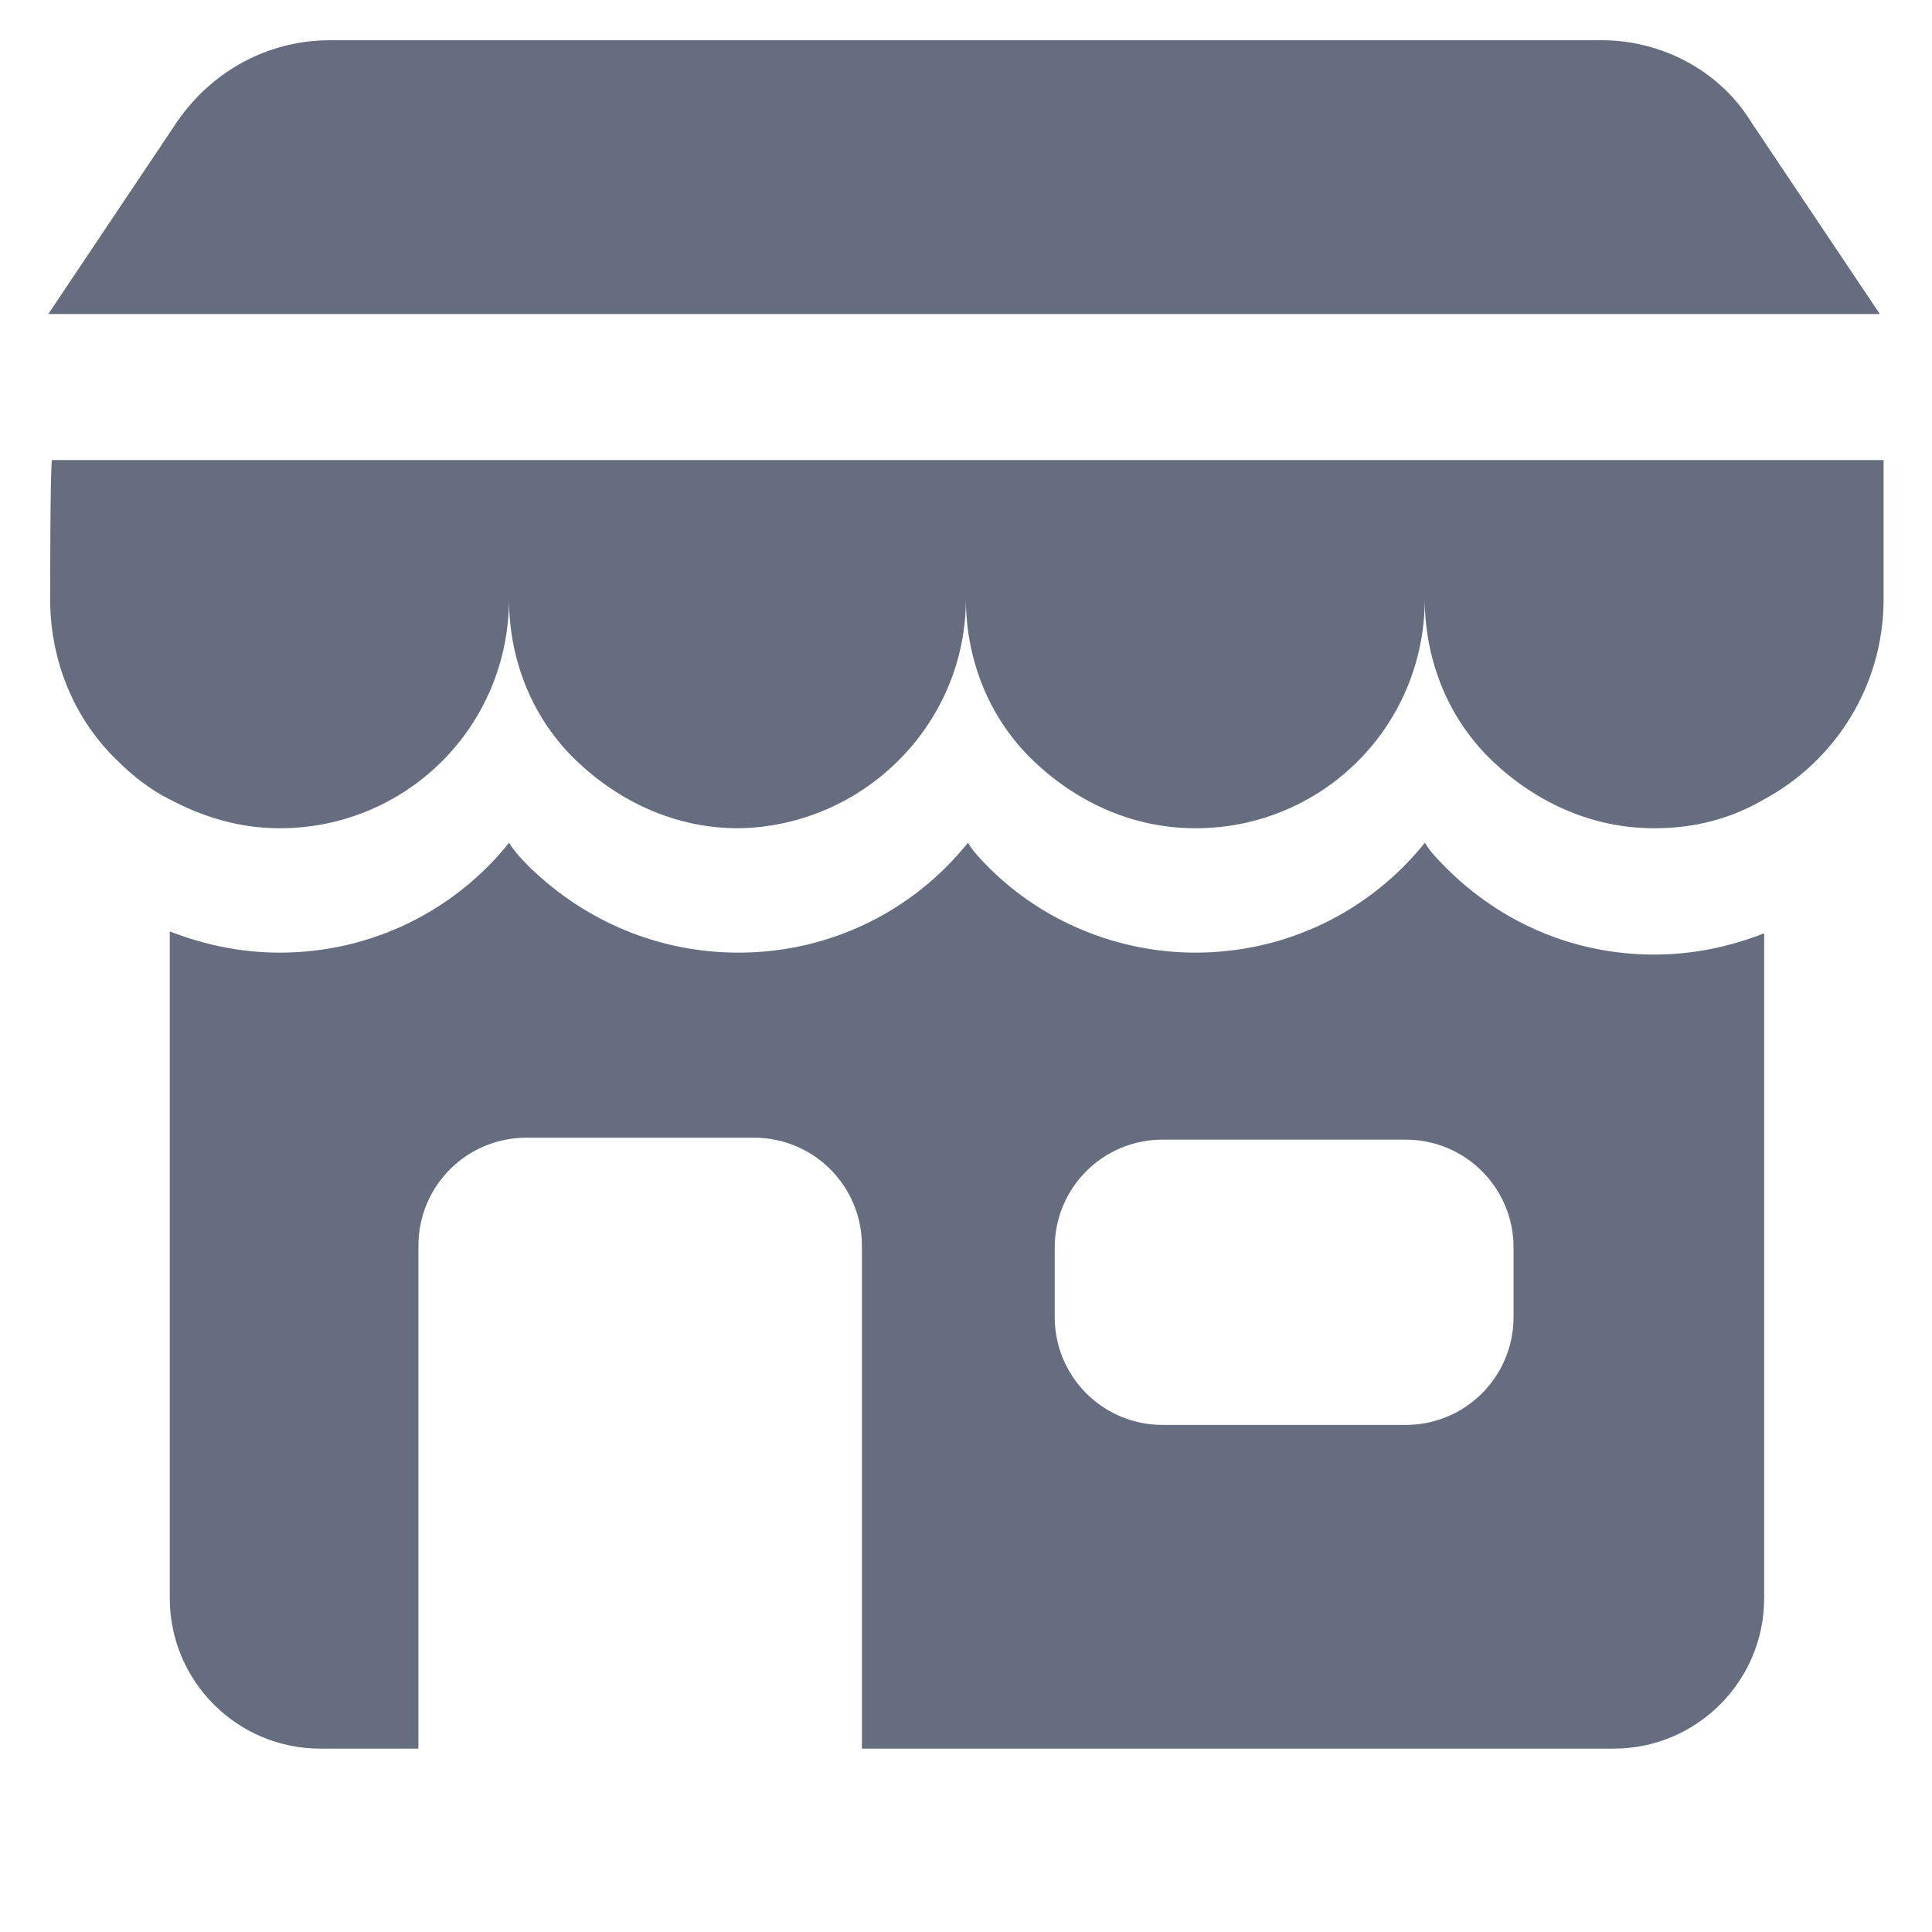 <svg width="24" height="24" viewBox="0 0 24 24" fill="none" xmlns="http://www.w3.org/2000/svg">
<path d="M17.963 10.78C17.868 10.684 17.772 10.588 17.7 10.469C17.029 11.307 16 11.834 14.85 11.834C13.892 11.834 12.958 11.451 12.287 10.78C12.192 10.684 12.096 10.588 12.024 10.469C11.353 11.307 10.324 11.834 9.174 11.834C8.192 11.834 7.282 11.451 6.587 10.78C6.492 10.684 6.396 10.588 6.324 10.469C5.653 11.307 4.624 11.834 3.474 11.834C2.995 11.834 2.54 11.738 2.109 11.57V19.854C2.109 20.884 2.947 21.722 3.977 21.722H5.198V15.474C5.198 14.732 5.797 14.133 6.54 14.133H9.366C10.108 14.133 10.707 14.732 10.707 15.474V21.722H20.047C21.077 21.722 21.915 20.884 21.915 19.854V11.594C21.484 11.762 21.029 11.858 20.55 11.858C19.568 11.858 18.658 11.475 17.963 10.78ZM18.802 16.359C18.802 17.102 18.203 17.701 17.461 17.701H14.443C13.7 17.701 13.102 17.102 13.102 16.359V15.498C13.102 14.756 13.7 14.157 14.443 14.157H17.461C18.203 14.157 18.802 14.756 18.802 15.498V16.359Z" fill="#656D7F"/>
<path d="M19.903 0.5H4.096C3.33 0.5 2.635 0.883 2.204 1.506L0.6 3.901H23.352L21.747 1.506C21.364 0.883 20.645 0.5 19.903 0.5Z" fill="#656D7F"/>
<path d="M0.623 7.439C0.623 8.23 0.934 8.948 1.461 9.451C1.653 9.643 1.868 9.81 2.108 9.93C2.515 10.146 2.97 10.289 3.473 10.289C5.054 10.289 6.323 9.02 6.323 7.439C6.323 8.23 6.634 8.948 7.161 9.451C7.688 9.954 8.383 10.289 9.173 10.289C10.73 10.265 11.999 8.996 11.999 7.439C11.999 8.23 12.31 8.948 12.837 9.451C13.364 9.954 14.059 10.289 14.849 10.289C16.43 10.289 17.699 9.02 17.699 7.439C17.699 8.23 18.01 8.948 18.537 9.451C19.064 9.954 19.759 10.289 20.549 10.289C21.052 10.289 21.507 10.169 21.914 9.93C22.8 9.451 23.399 8.517 23.399 7.439V5.715H0.647C0.623 5.715 0.623 7.439 0.623 7.439Z" fill="#656D7F"/>
</svg>
